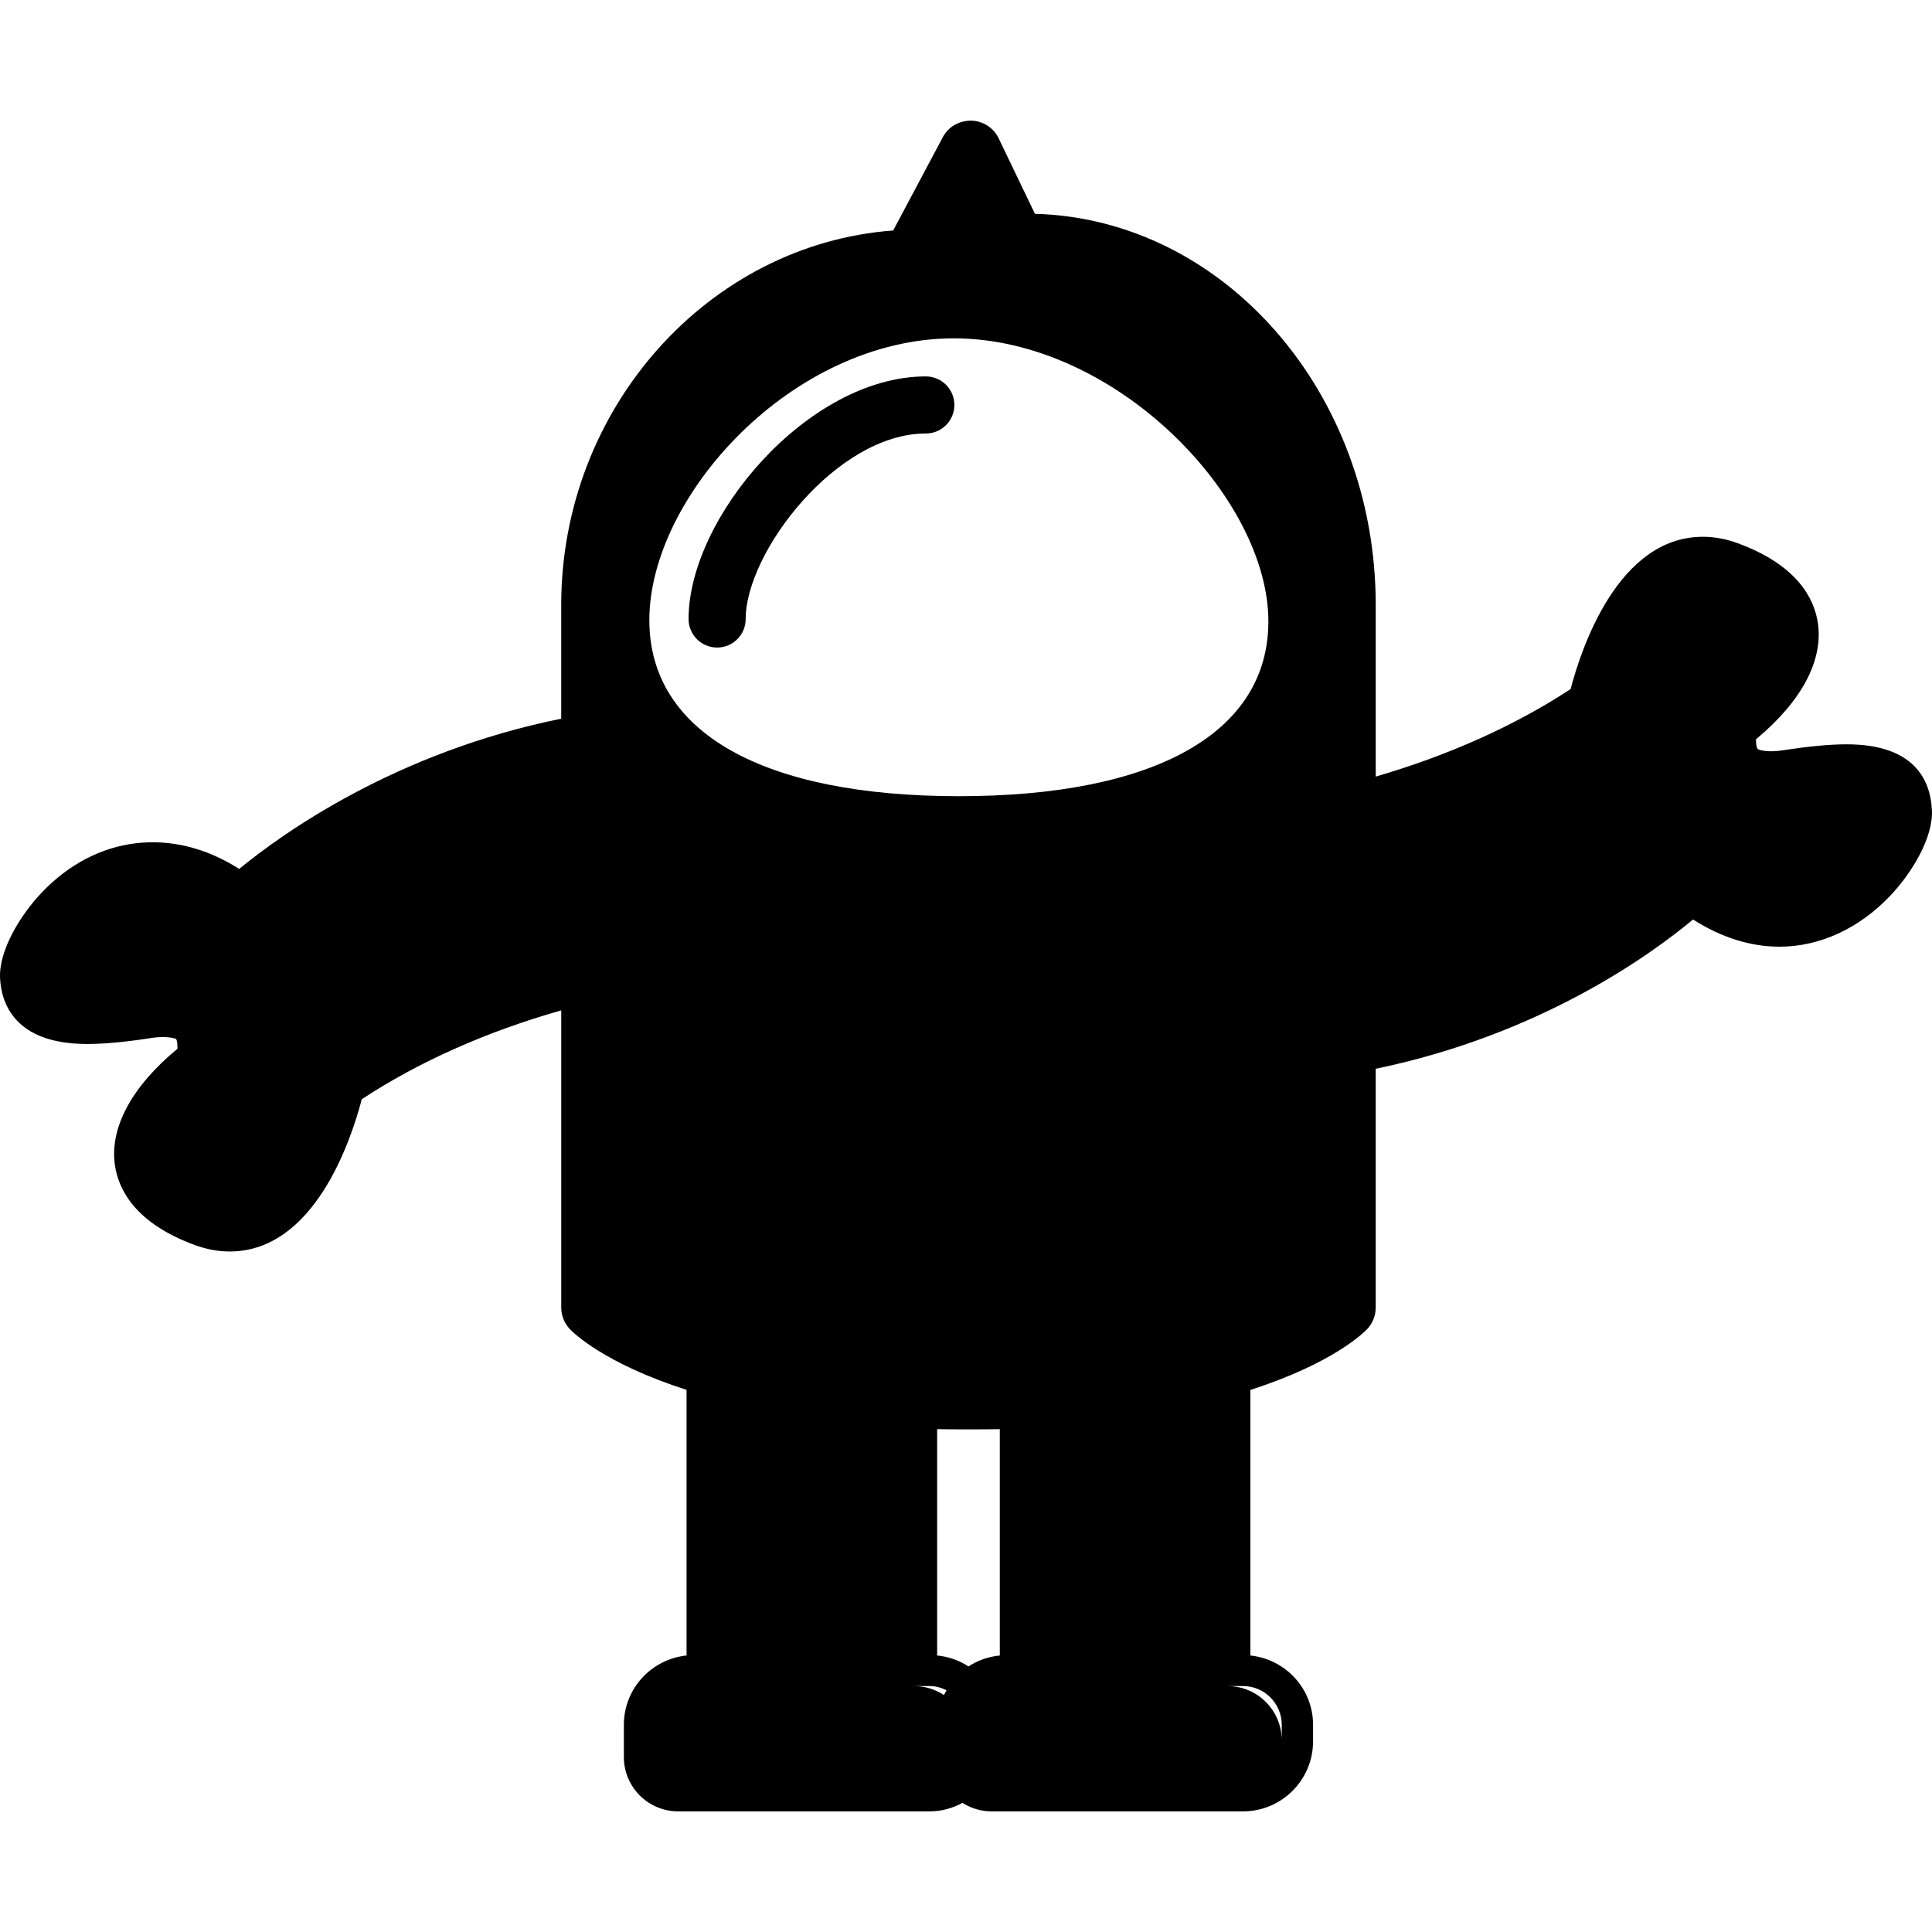 <?xml version="1.0" encoding="iso-8859-1"?>
<!-- Uploaded to: SVG Repo, www.svgrepo.com, Generator: SVG Repo Mixer Tools -->
<!DOCTYPE svg PUBLIC "-//W3C//DTD SVG 1.1//EN" "http://www.w3.org/Graphics/SVG/1.1/DTD/svg11.dtd">
<svg fill="#000000" version="1.1" id="Capa_1" xmlns="http://www.w3.org/2000/svg" xmlns:xlink="http://www.w3.org/1999/xlink" 
	 width="800px" height="800px" viewBox="0 0 589.739 589.739"
	 xml:space="preserve">
<g>
	<g>
		<path d="M563.672,227.201c-5.136,0-11.533,0.603-19.546,1.846c-4.581,0.708-7.373-0.134-7.593-0.412
			c-0.363-0.459-0.545-1.664-0.517-2.974c13.933-11.571,20.607-24.098,18.876-35.563c-1.128-7.411-6.292-17.643-24.499-24.298
			c-3.538-1.291-7.095-1.951-10.576-1.951c-25.924,0-37.169,34.167-40.382,46.474c-16.916,11.131-37.246,20.253-59.498,26.727
			v-52.412c0-64.853-46.426-117.8-104.021-119.369l-11.073-23.036c-1.568-3.251-4.82-5.345-8.425-5.412
			c-3.72,0.019-6.952,1.884-8.635,5.068l-15.137,28.467c-56.39,4.169-101.334,54.229-101.334,114.281v34.741
			C120.87,229.591,86.35,254.291,73.01,265.24c-20.597-13.158-43.796-10.088-60.244,7.181c-6.646,6.99-13.167,17.796-12.747,26.173
			c0.373,7.497,4.332,20.081,26.583,20.081c5.231,0,11.676-0.603,19.708-1.846c4.562-0.717,7.306,0.173,7.42,0.325
			c0.344,0.44,0.478,1.674,0.43,2.983c-14.057,11.638-20.798,24.222-19.058,35.707c1.128,7.382,6.273,17.595,24.422,24.222
			c3.538,1.291,7.095,1.95,10.576,1.95c25.915,0,37.122-34.166,40.325-46.474c17.327-11.408,38.125-20.664,60.894-27.129v90.71
			c0,2.458,0.946,4.819,2.629,6.589c1.071,1.119,10.528,10.49,35.621,18.542v80.851c0,0.076,0.047,0.144,0.047,0.22
			c-10.748,1.119-19.182,10.107-19.182,21.143v4.781v0.307v4.781c0,9.16,7.42,16.581,16.582,16.581h4.781h67.243h4.781
			c3.625,0,6.99-0.994,9.983-2.592c2.563,1.616,5.584,2.592,8.835,2.592h4.781h67.244h4.781c11.78,0,21.362-9.582,21.362-21.362
			v-5.078c0-11.035-8.435-20.033-19.173-21.143c0-0.086,0.048-0.153,0.048-0.229v-80.832c25.092-8.061,34.54-17.423,35.62-18.541
			c1.684-1.779,2.63-4.141,2.63-6.599V326.24c50.136-10.376,83.758-34.646,96.858-45.565c8.654,5.508,17.499,8.291,26.393,8.3l0,0
			c12.269,0,24.27-5.518,33.784-15.529c6.646-6.98,13.168-17.786,12.747-26.163C589.271,238.121,584.384,227.201,563.672,227.201z
			 M291.15,103.28c49.458,0,96.017,48.673,96.017,86.397c0,33.918-34.435,53.359-94.478,53.359s-94.478-19.584-94.478-53.722
			C198.202,151.389,241.97,103.28,291.15,103.28z M283.825,514.668c1.855,0,3.558,0.517,5.116,1.291
			c-0.277,0.479-0.555,0.956-0.794,1.453c-2.62-1.721-5.737-2.744-9.104-2.744H283.825z M295.625,508.682
			c-2.802-1.864-6.091-2.993-9.61-3.356c0-0.076,0.048-0.144,0.048-0.22v-68.859c5.632,0.096,13.492,0.096,19.125,0v68.859
			c0,0.076,0.048,0.144,0.048,0.22C301.717,505.689,298.427,506.818,295.625,508.682z M391.25,526.468v4.781
			c0-9.16-7.421-16.581-16.581-16.581h4.781C385.952,514.668,391.25,519.966,391.25,526.468z"/>
		<path d="M218.905,197.662c4.81,0,8.711-3.901,8.711-8.711c0-20.301,27.722-56.629,54.994-56.629c4.81,0,8.711-3.901,8.711-8.711
			c0-4.81-3.901-8.711-8.711-8.711c-35.926,0-72.426,43.089-72.426,74.052C210.184,193.751,214.085,197.662,218.905,197.662z"/>
	</g>
</g>
</svg>